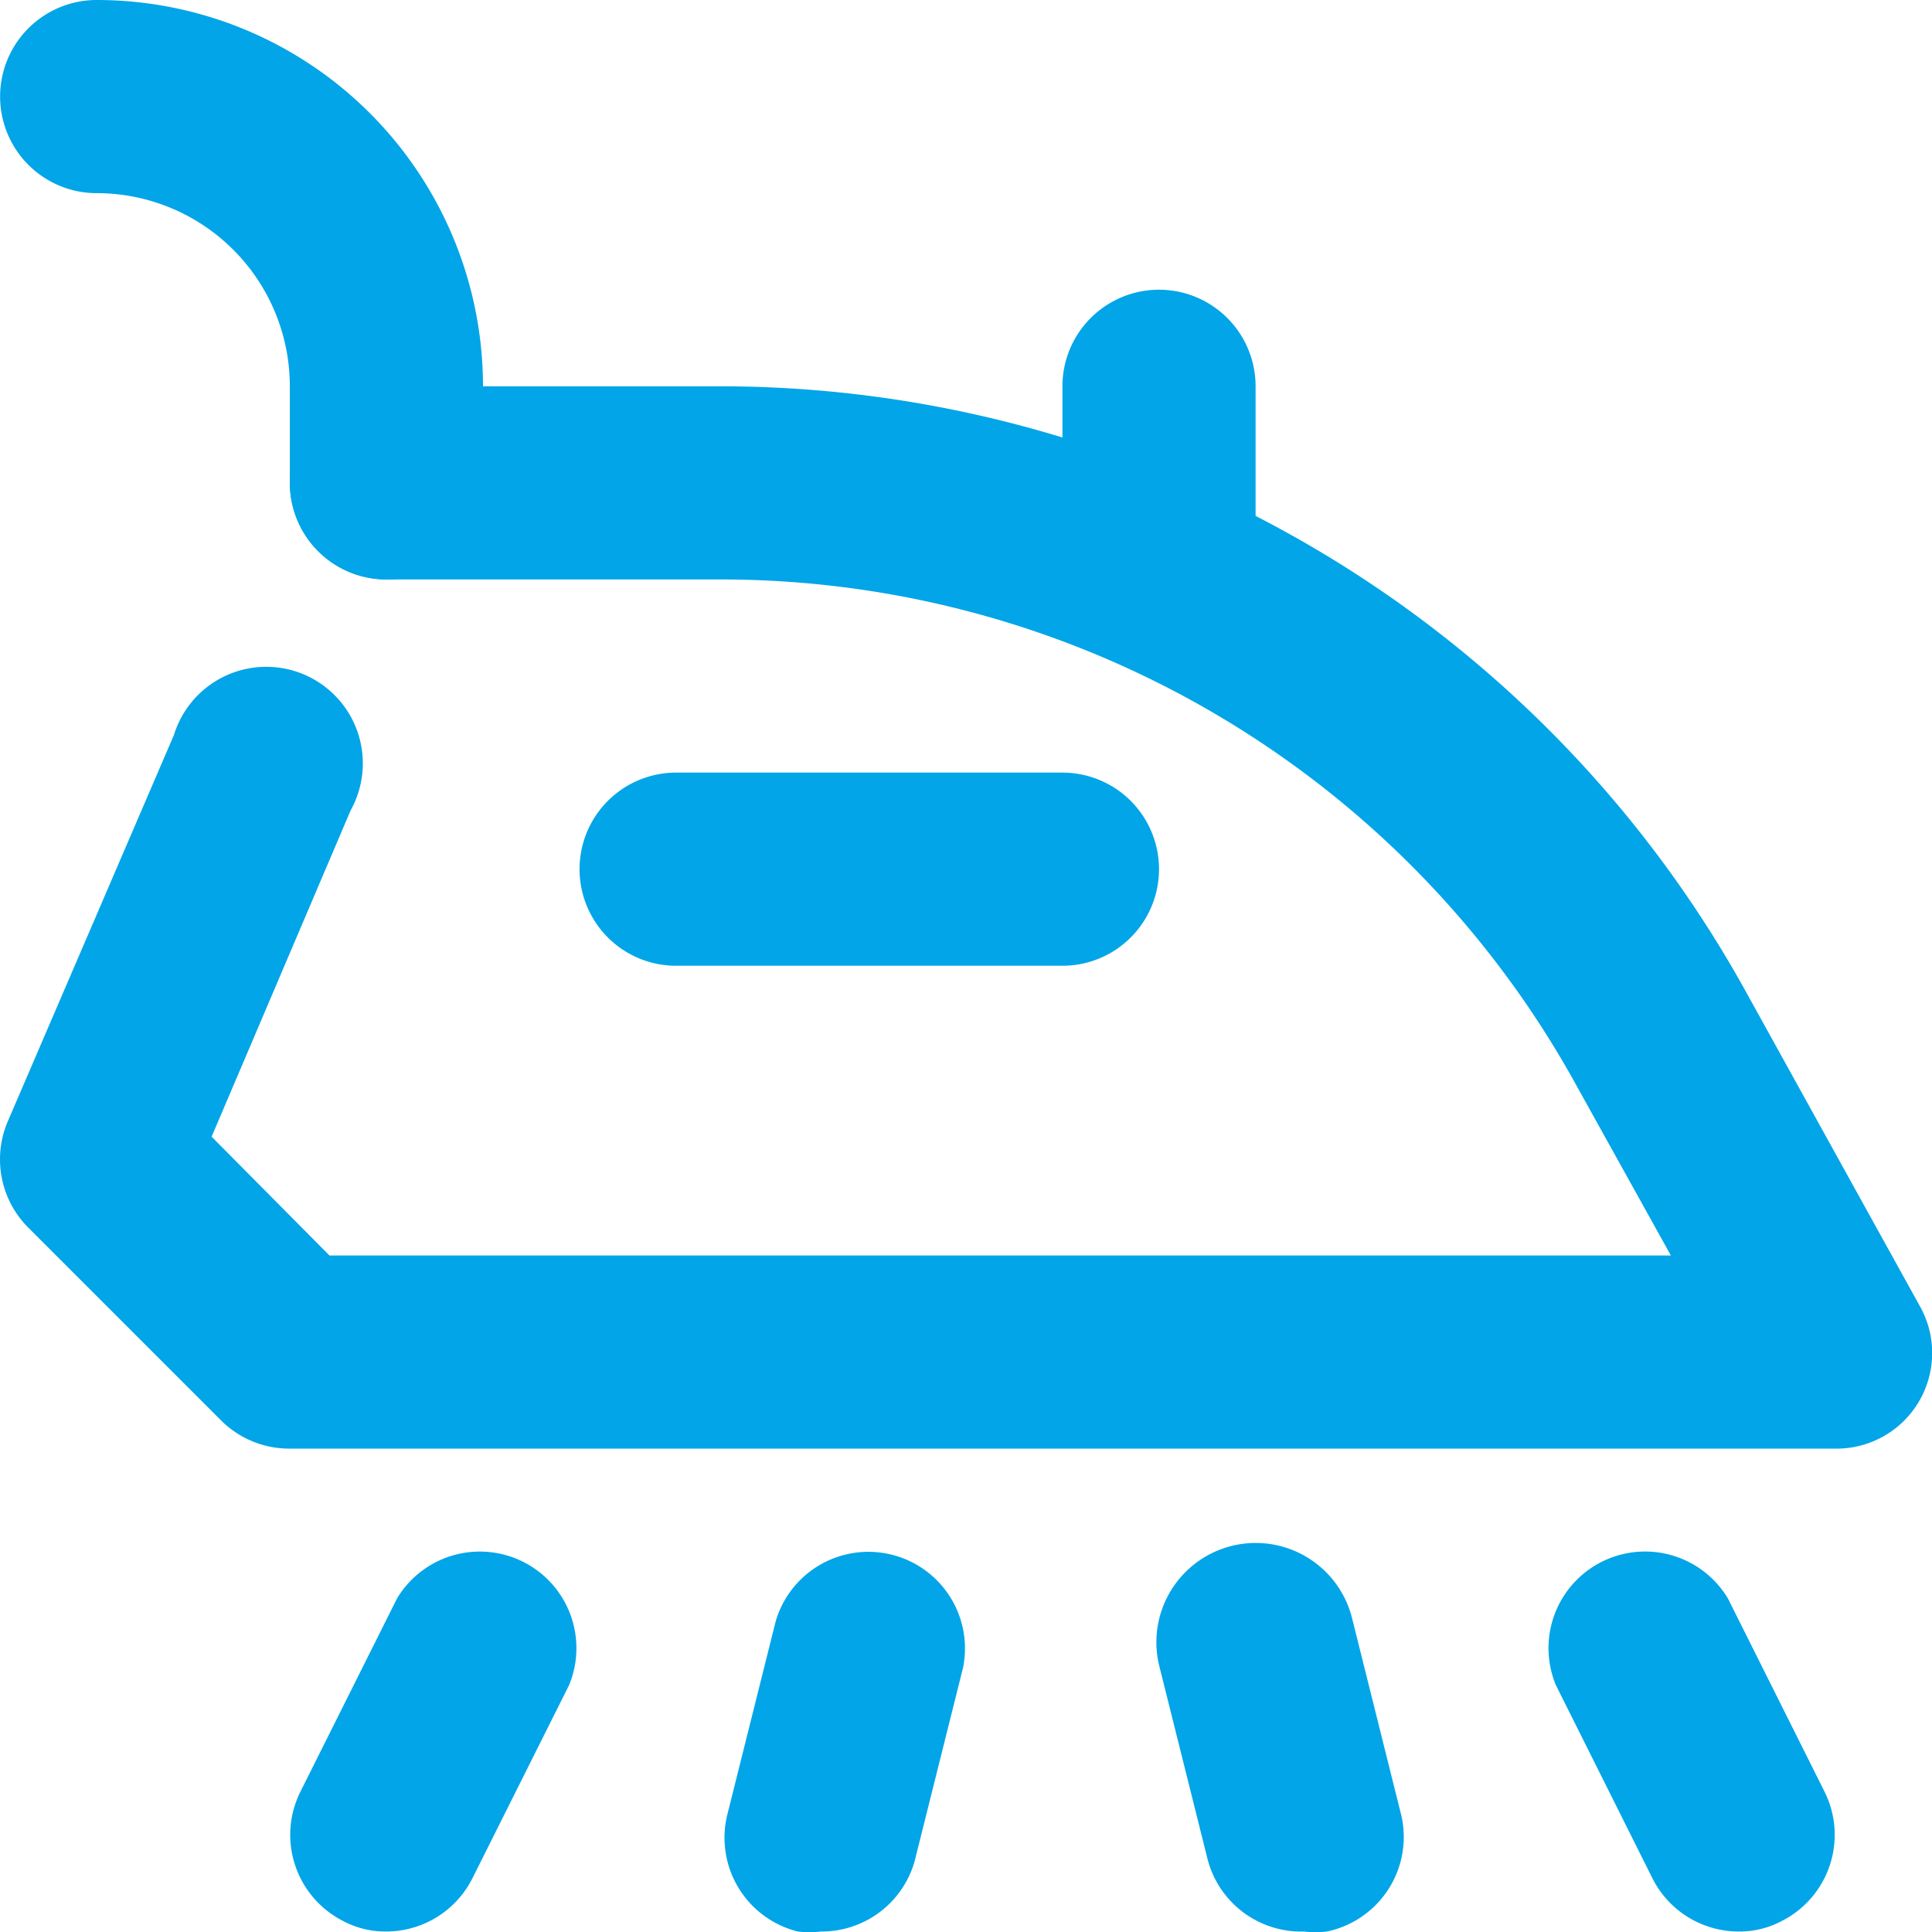 <?xml version="1.0" encoding="UTF-8"?>
<svg xmlns="http://www.w3.org/2000/svg" width="177.482" height="177.501" viewBox="0 0 177.482 177.501">
  <g id="haushalt_icon" transform="translate(-1.999 -2)">
    <path id="Pfad_15" data-name="Pfad 15" d="M170.574,103.59H28.625a8.872,8.872,0,0,1-6.3-2.573L4.582,83.274a8.872,8.872,0,0,1-1.863-9.759l15.26-35.487a8.872,8.872,0,1,1,16.235,6.92L21.439,74.934,32.262,85.846h123.23L146.62,69.877A89.694,89.694,0,0,0,68.282,23.744H37.5A8.872,8.872,0,0,1,37.5,6H68.282a107.7,107.7,0,0,1,93.864,55.183l16.147,29.188a8.784,8.784,0,0,1-7.718,13.219Z" transform="translate(0 31.487)" fill="#01a5e8"></path>
    <path id="Pfad_16" data-name="Pfad 16" d="M52.359,27.744H16.872a8.872,8.872,0,0,1,0-17.744H52.359a8.872,8.872,0,0,1,0,17.744Z" transform="translate(47.24 62.975)" fill="#01a5e8"></path>
    <path id="Pfad_17" data-name="Pfad 17" d="M37.487,55.231a8.872,8.872,0,0,1-8.872-8.872V37.487A17.744,17.744,0,0,0,10.872,19.744,8.872,8.872,0,0,1,10.872,2,35.487,35.487,0,0,1,46.359,37.487v8.872A8.872,8.872,0,0,1,37.487,55.231Z" transform="translate(0.009 0)" fill="#01a5e8"></path>
    <path id="Pfad_18" data-name="Pfad 18" d="M21.872,37.826A8.872,8.872,0,0,1,13,28.954V13.872a8.872,8.872,0,0,1,17.744,0V28.954A8.872,8.872,0,0,1,21.872,37.826Z" transform="translate(86.599 23.615)" fill="#01a5e8"></path>
    <path id="Pfad_19" data-name="Pfad 19" d="M35.484,52.972a8.872,8.872,0,0,1-7.9-4.88L18.716,30.349a8.872,8.872,0,0,1,15.792-7.985L43.38,40.108A8.872,8.872,0,0,1,39.476,52,8.251,8.251,0,0,1,35.484,52.972Z" transform="translate(126.218 126.464)" fill="#01a5e8"></path>
    <path id="Pfad_20" data-name="Pfad 20" d="M27.533,53.713a8.872,8.872,0,0,1-8.872-6.743L14.225,29.226a9.124,9.124,0,0,1,17.744-4.258L36.4,42.712a8.872,8.872,0,0,1-6.743,11A8.871,8.871,0,0,1,27.533,53.713Z" transform="translate(94.246 125.724)" fill="#01a5e8"></path>
    <path id="Pfad_21" data-name="Pfad 21" d="M18.367,52.957a8.87,8.87,0,0,1-2.129,0A8.872,8.872,0,0,1,9.761,42.222L14.2,24.478a8.872,8.872,0,0,1,17.211,4.258L26.972,46.48A8.872,8.872,0,0,1,18.367,52.957Z" transform="translate(59.053 126.48)" fill="#01a5e8"></path>
    <path id="Pfad_22" data-name="Pfad 22" d="M13.845,52.972A8.251,8.251,0,0,1,9.853,52a8.872,8.872,0,0,1-3.9-11.888l8.872-17.744a8.872,8.872,0,0,1,15.792,7.985L21.741,48.093A8.872,8.872,0,0,1,13.845,52.972Z" transform="translate(23.652 126.464)" fill="#01a5e8"></path>
  </g>
</svg>

